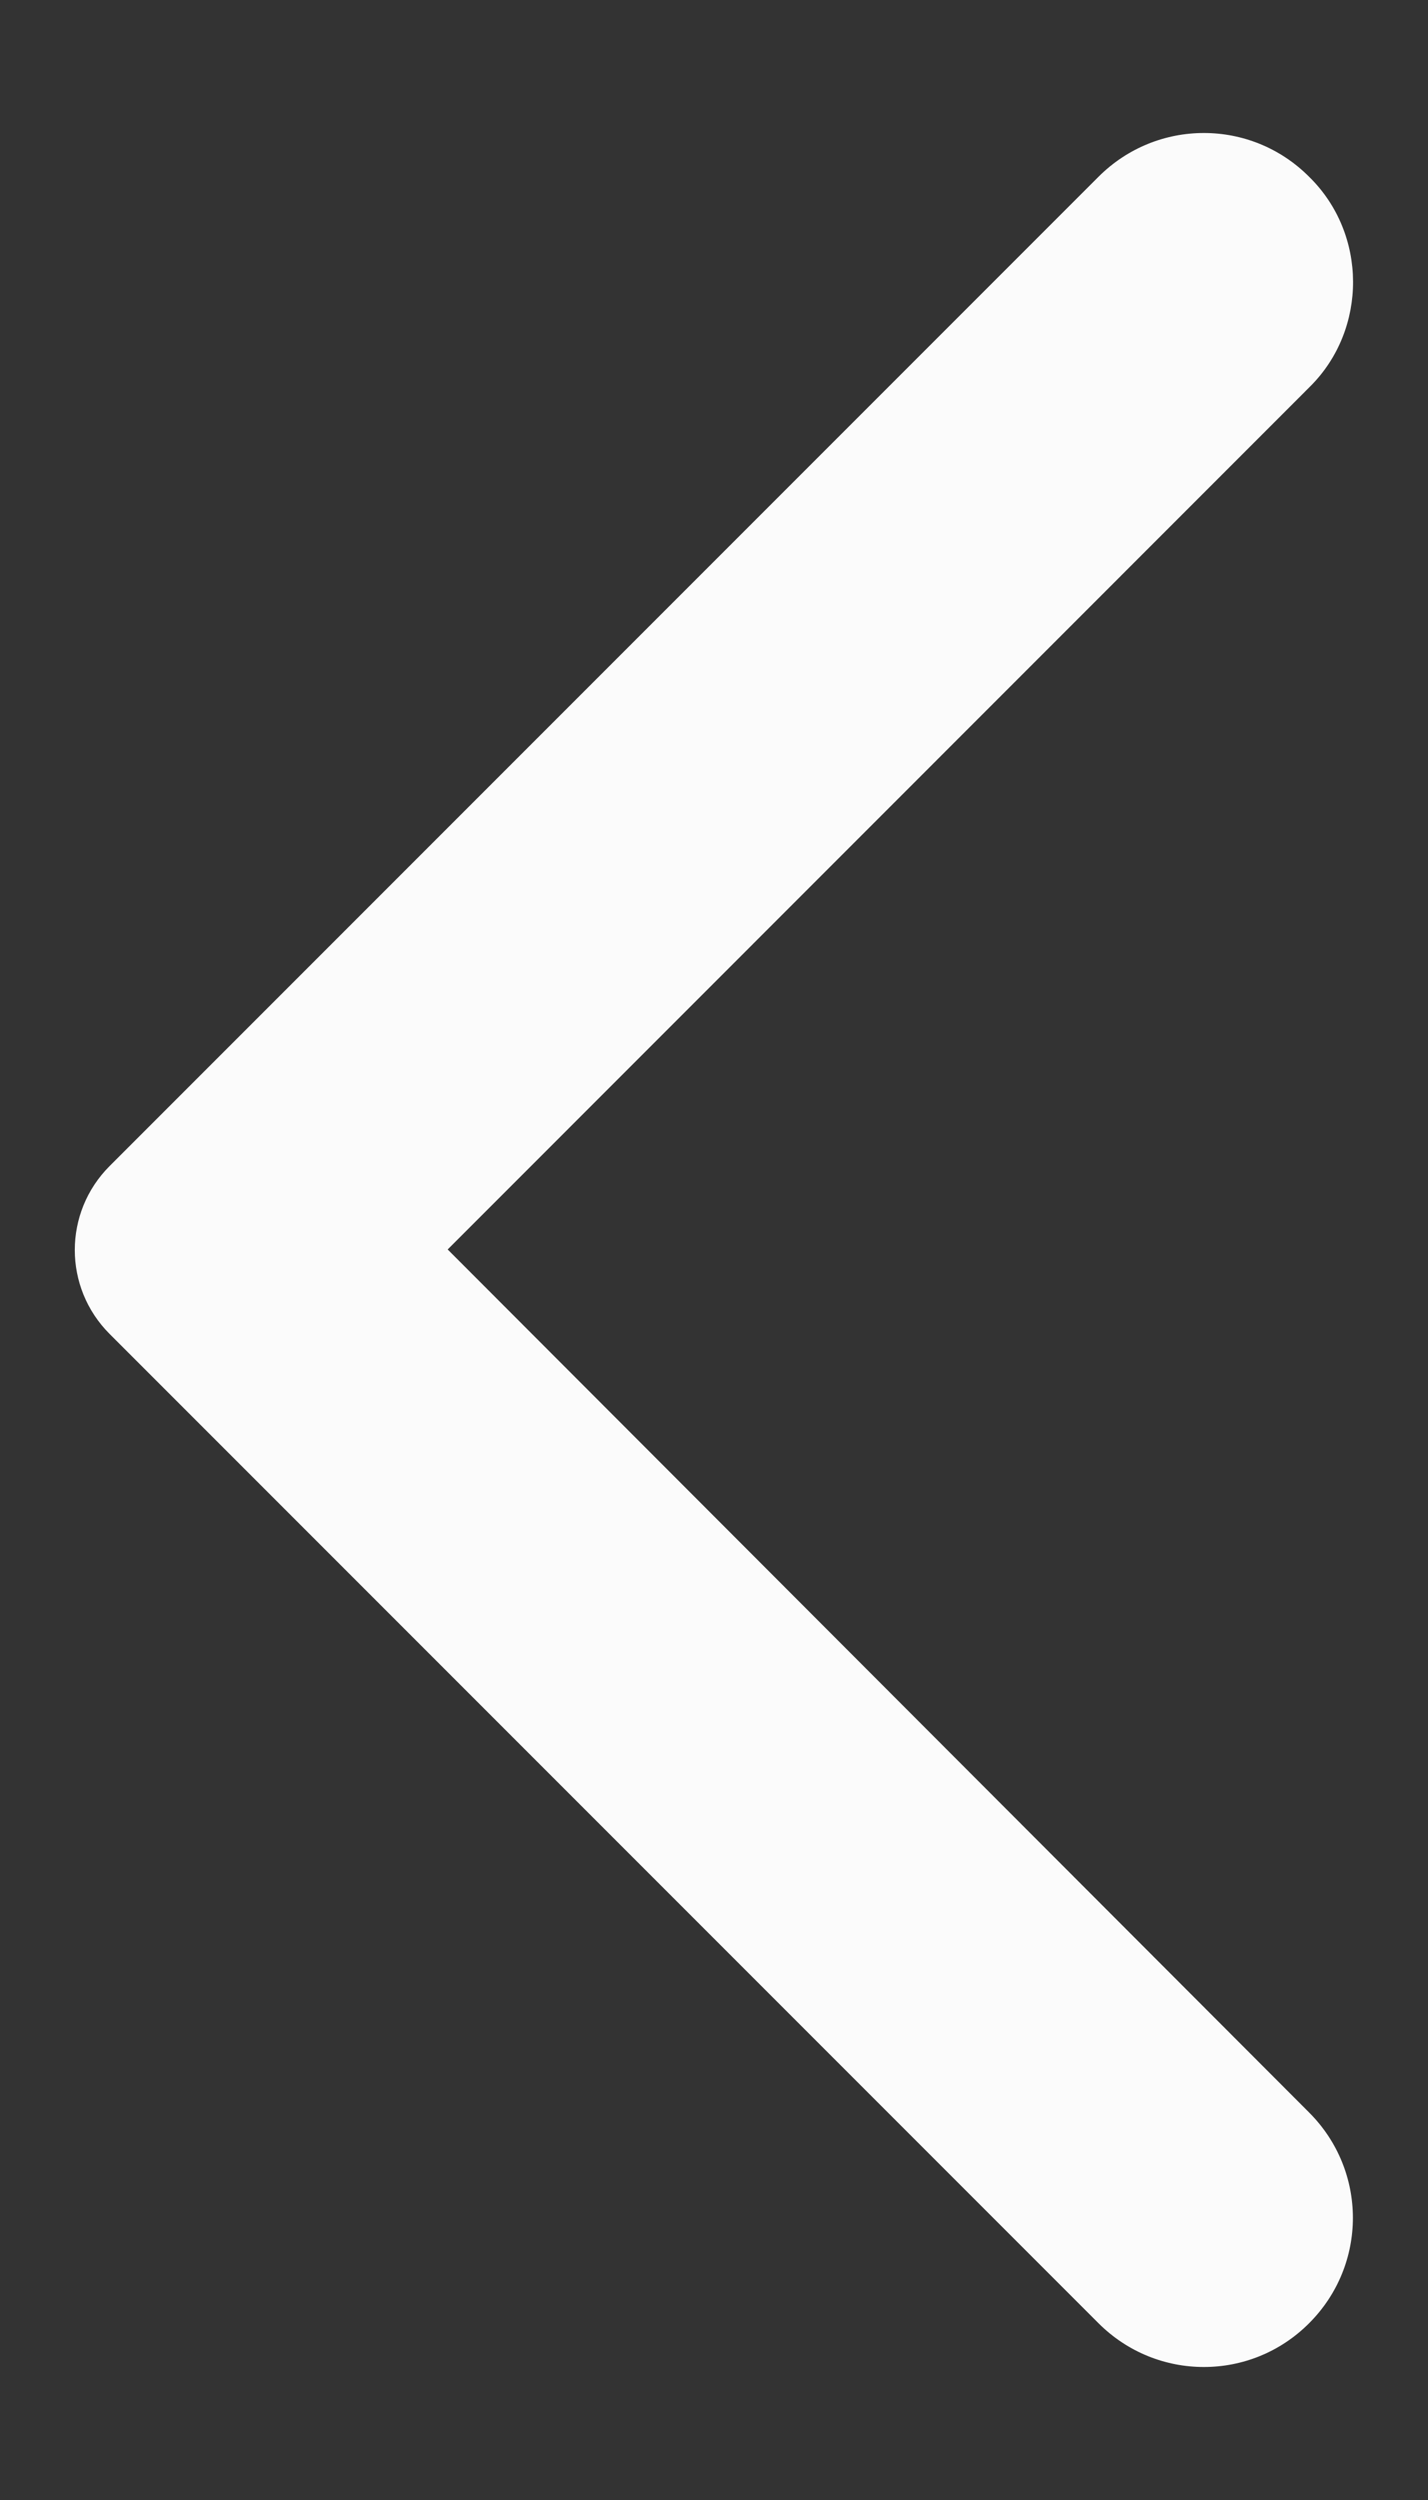 <svg width="8" height="14" viewBox="0 0 8 14" fill="none" xmlns="http://www.w3.org/2000/svg">
<rect x="0" y="0" width="8" height="14" fill="#333333" stroke="none"/>
<path d="M7.334 0.99C7.008 0.663 6.481 0.663 6.154 0.99L0.614 6.53C0.354 6.79 0.354 7.21 0.614 7.47L6.154 13.01C6.481 13.337 7.008 13.337 7.334 13.01C7.661 12.683 7.661 12.157 7.334 11.83L2.508 6.997L7.341 2.163C7.661 1.843 7.661 1.31 7.334 0.99Z" fill="#FBFBFB"/>
</svg>
